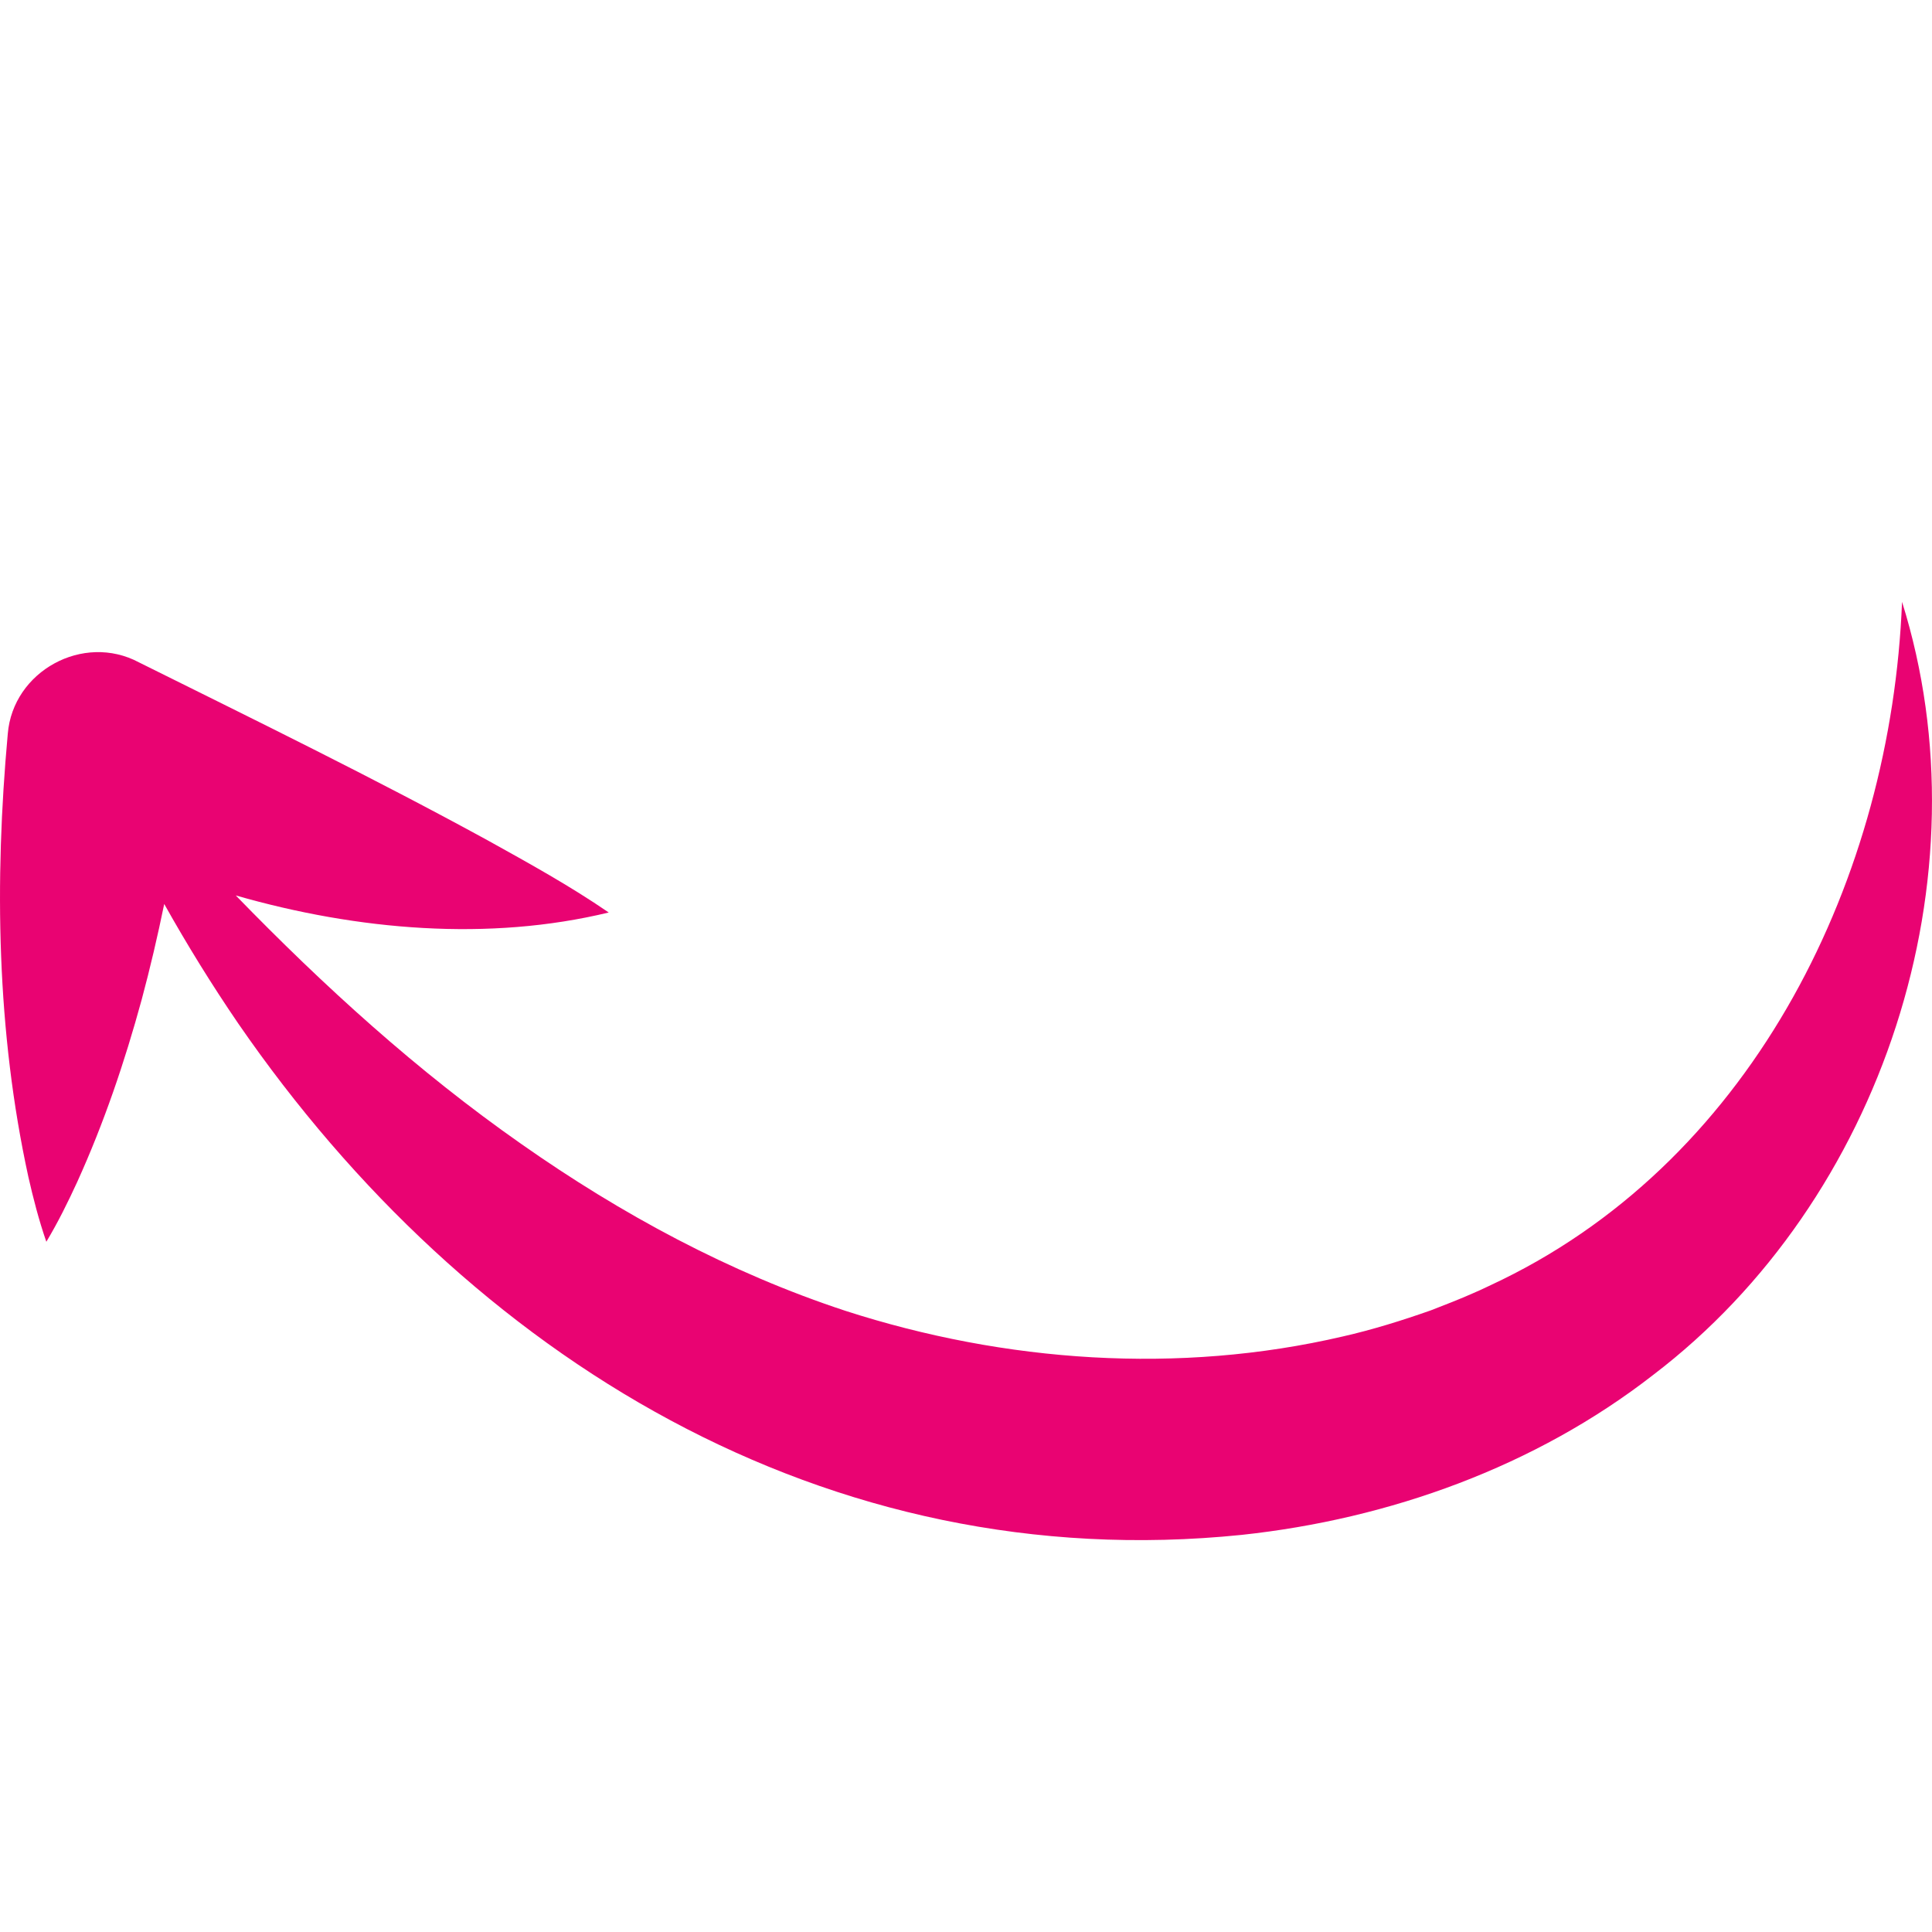 <svg xmlns="http://www.w3.org/2000/svg" id="Layer_1" data-name="Layer 1" viewBox="0 0 256 256"><defs><style>      .cls-1 {        fill: #e90372;      }    </style></defs><path id="Arrow_37" data-name="Arrow 37" class="cls-1" d="M1.03,97.24c.68-8.32,10.01-13.42,17.39-9.47,15.37,7.64,30.93,15.23,46.2,23.58,5.44,3.02,10.88,6.02,16.04,9.56-15.86,3.84-33.23,2.39-49.42-2.26,11.68,12.03,24.06,23.29,37.83,32.93,13.21,9.28,27.59,17.06,42.95,22.11,21.14,6.83,44.19,8.46,65.9,3.4,3.93-.89,7.86-2.12,11.67-3.46,1.74-.67,3.94-1.53,5.62-2.28,1.06-.44,2.79-1.3,3.84-1.79,33.56-16.44,51.55-53.43,52.98-89.81,11.44,36.44-2.56,79.27-32.97,102.43-15.63,12.16-34.94,19.1-54.54,21.2-54.98,5.63-102.45-23.49-132.95-67.76-3.51-5.14-6.78-10.43-9.81-15.84-.87,4.25-1.86,8.48-2.99,12.69-2.25,8.24-4.99,16.33-8.54,24.15-1.22,2.65-2.52,5.3-4.09,7.92-1-2.89-1.73-5.74-2.38-8.59C-.45,136.67-.75,116.78,1.03,97.24Z"></path></svg>